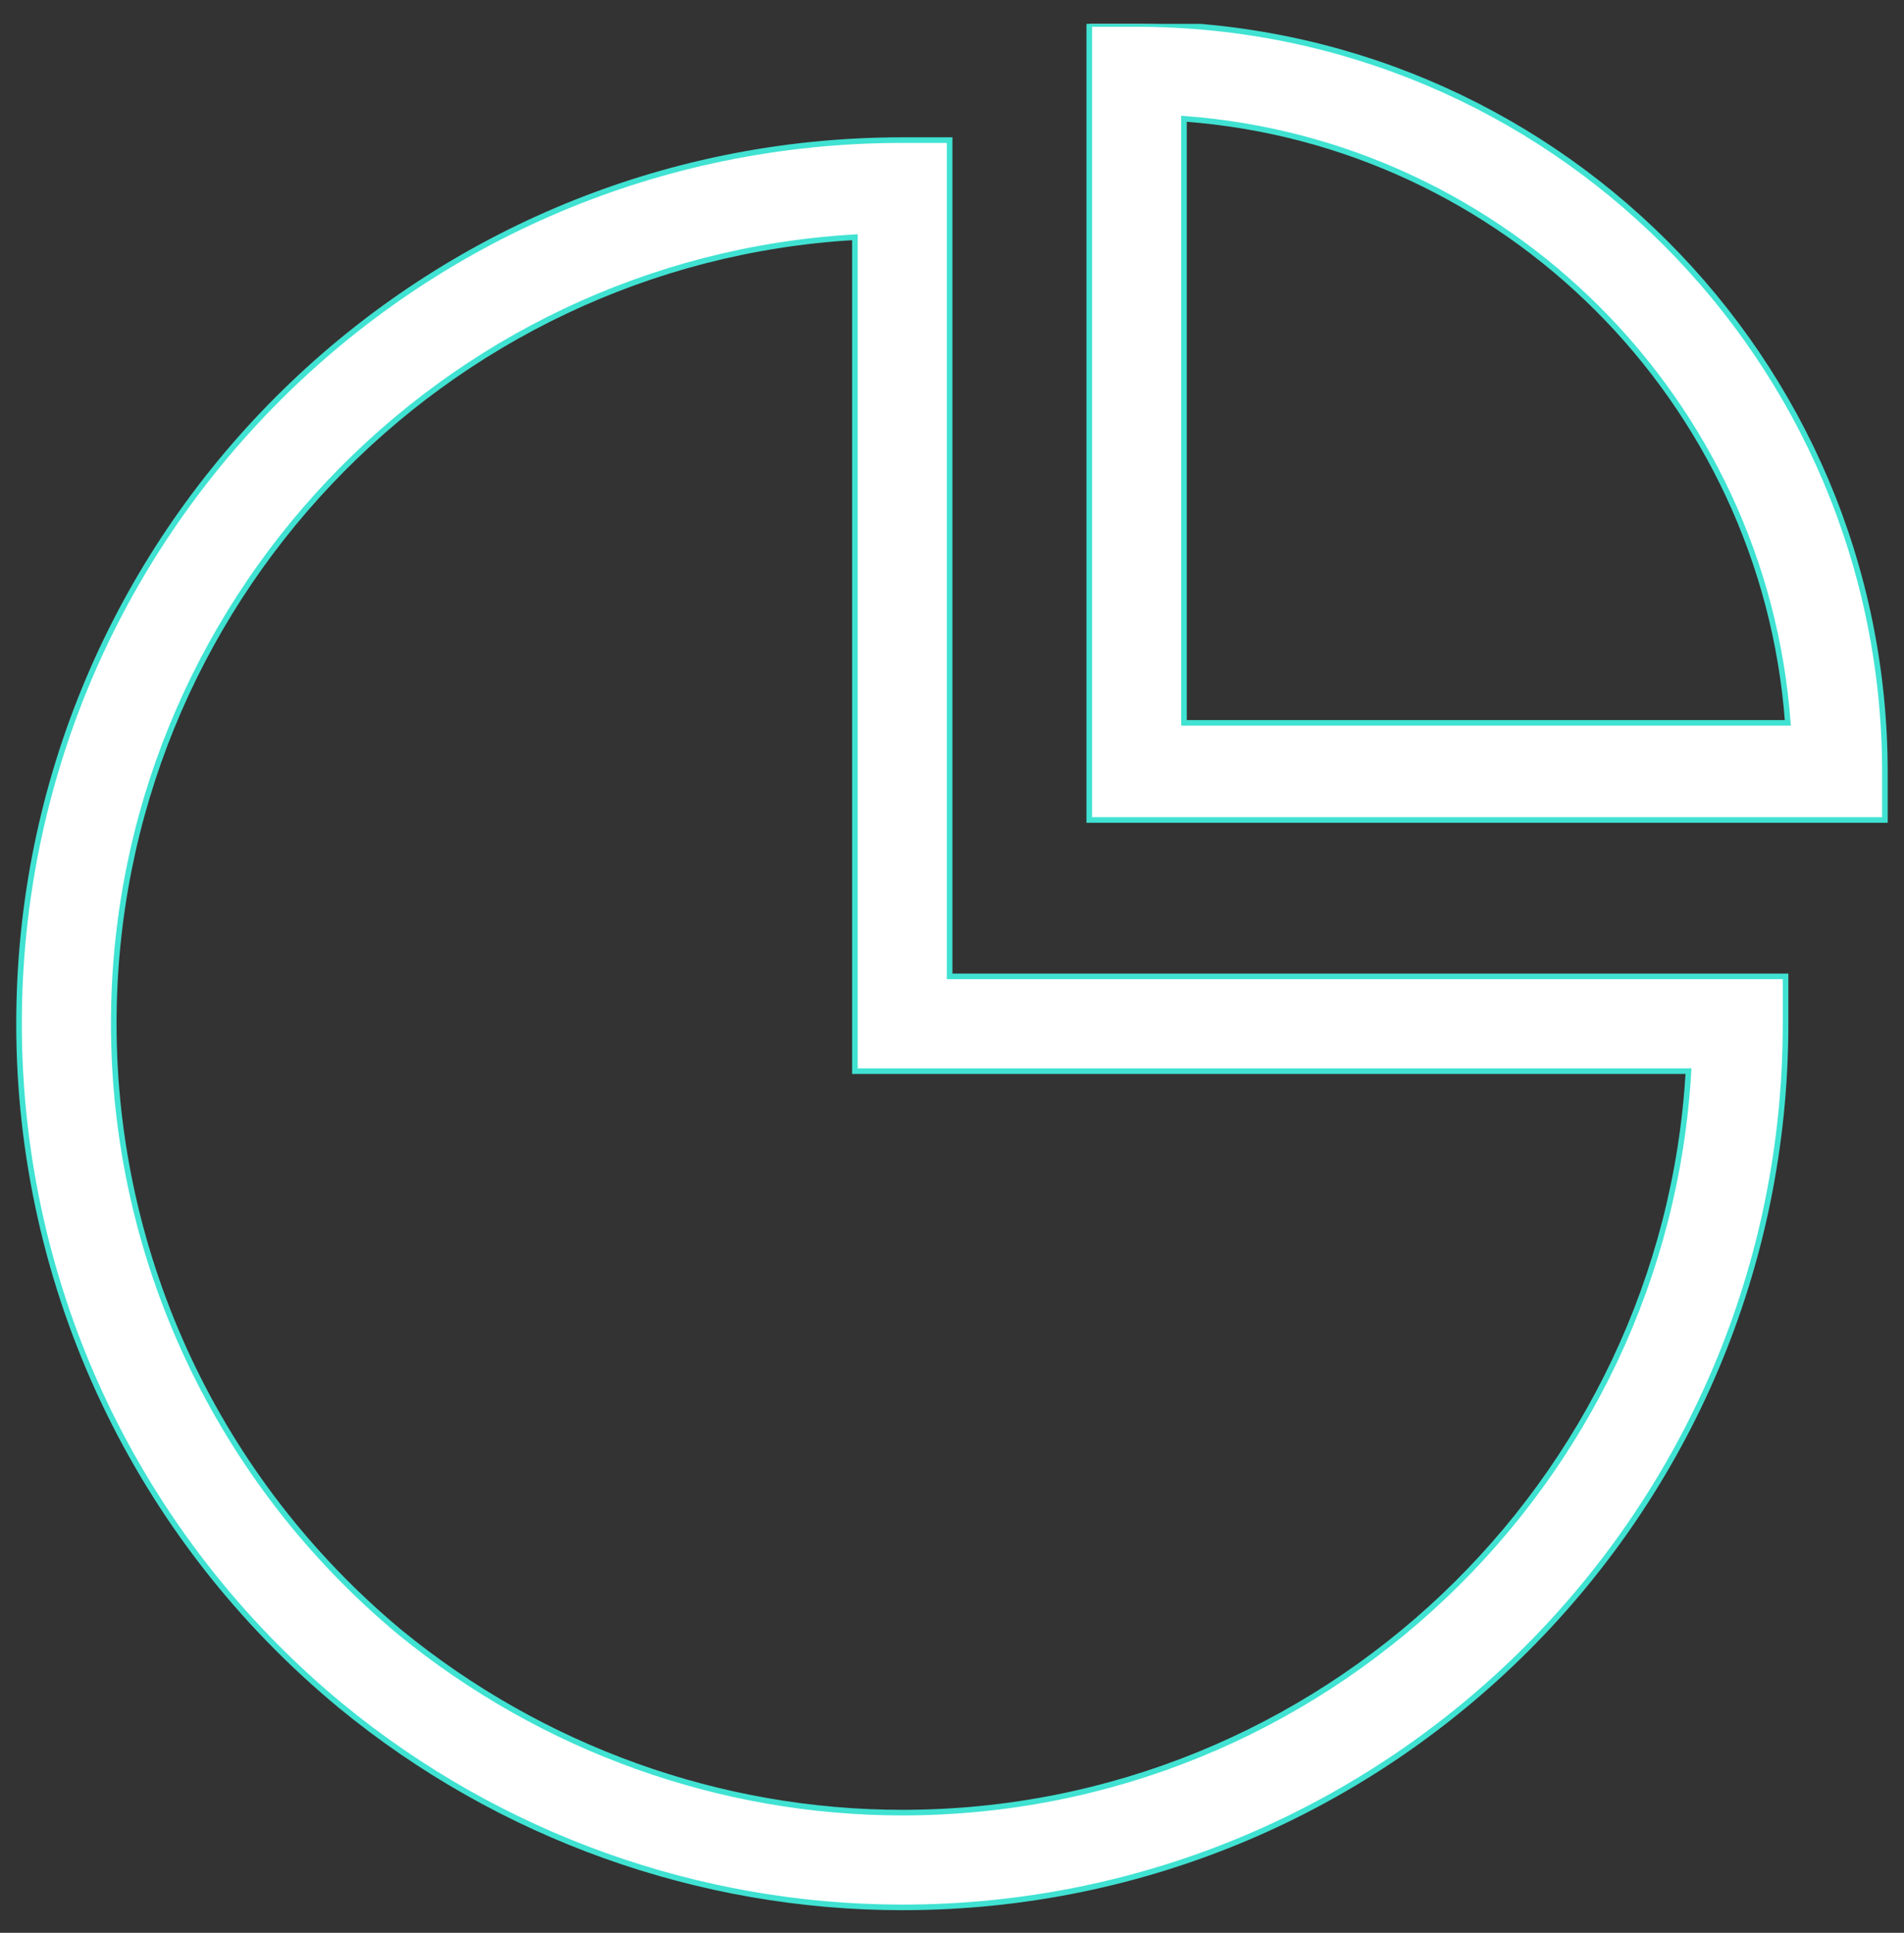 <svg width="68" height="69" viewBox="0 0 68 69" fill="none" xmlns="http://www.w3.org/2000/svg">
<rect x="0" y="0" width="68" height="69" fill="#333333" stroke="none"/>
<g clip-path="url(#clip0_3221_11817)">
<path d="M33.916 5.002H32.225C14.803 5.002 0.68 19.125 0.68 36.547C0.68 46.019 4.908 54.899 12.181 60.904C17.848 65.555 24.952 68.092 32.225 68.092C49.647 68.092 63.77 53.969 63.77 36.547V34.856H33.916V5.002ZM60.303 38.239C59.457 52.954 47.194 64.709 32.225 64.709C25.713 64.709 19.37 62.426 14.296 58.282C7.784 52.869 4.063 44.92 4.063 36.547C4.063 21.578 15.818 9.315 30.533 8.469V38.239H60.303Z" fill="white" stroke="#40E2D2" stroke-width="0.2"/>
<path d="M40.594 0.857H38.902V29.273H67.318V27.582C67.318 12.782 55.309 0.857 40.594 0.857ZM42.285 25.806V4.24C53.787 5.086 63.005 14.304 63.851 25.806H42.285Z" fill="white" stroke="#40E2D2" stroke-width="0.2"/>
</g>
<defs>
<clipPath id="clip0_3221_11817">
<rect width="68" height="68" fill="white" transform="translate(0 0.852)"/>
</clipPath>
</defs>
</svg>
